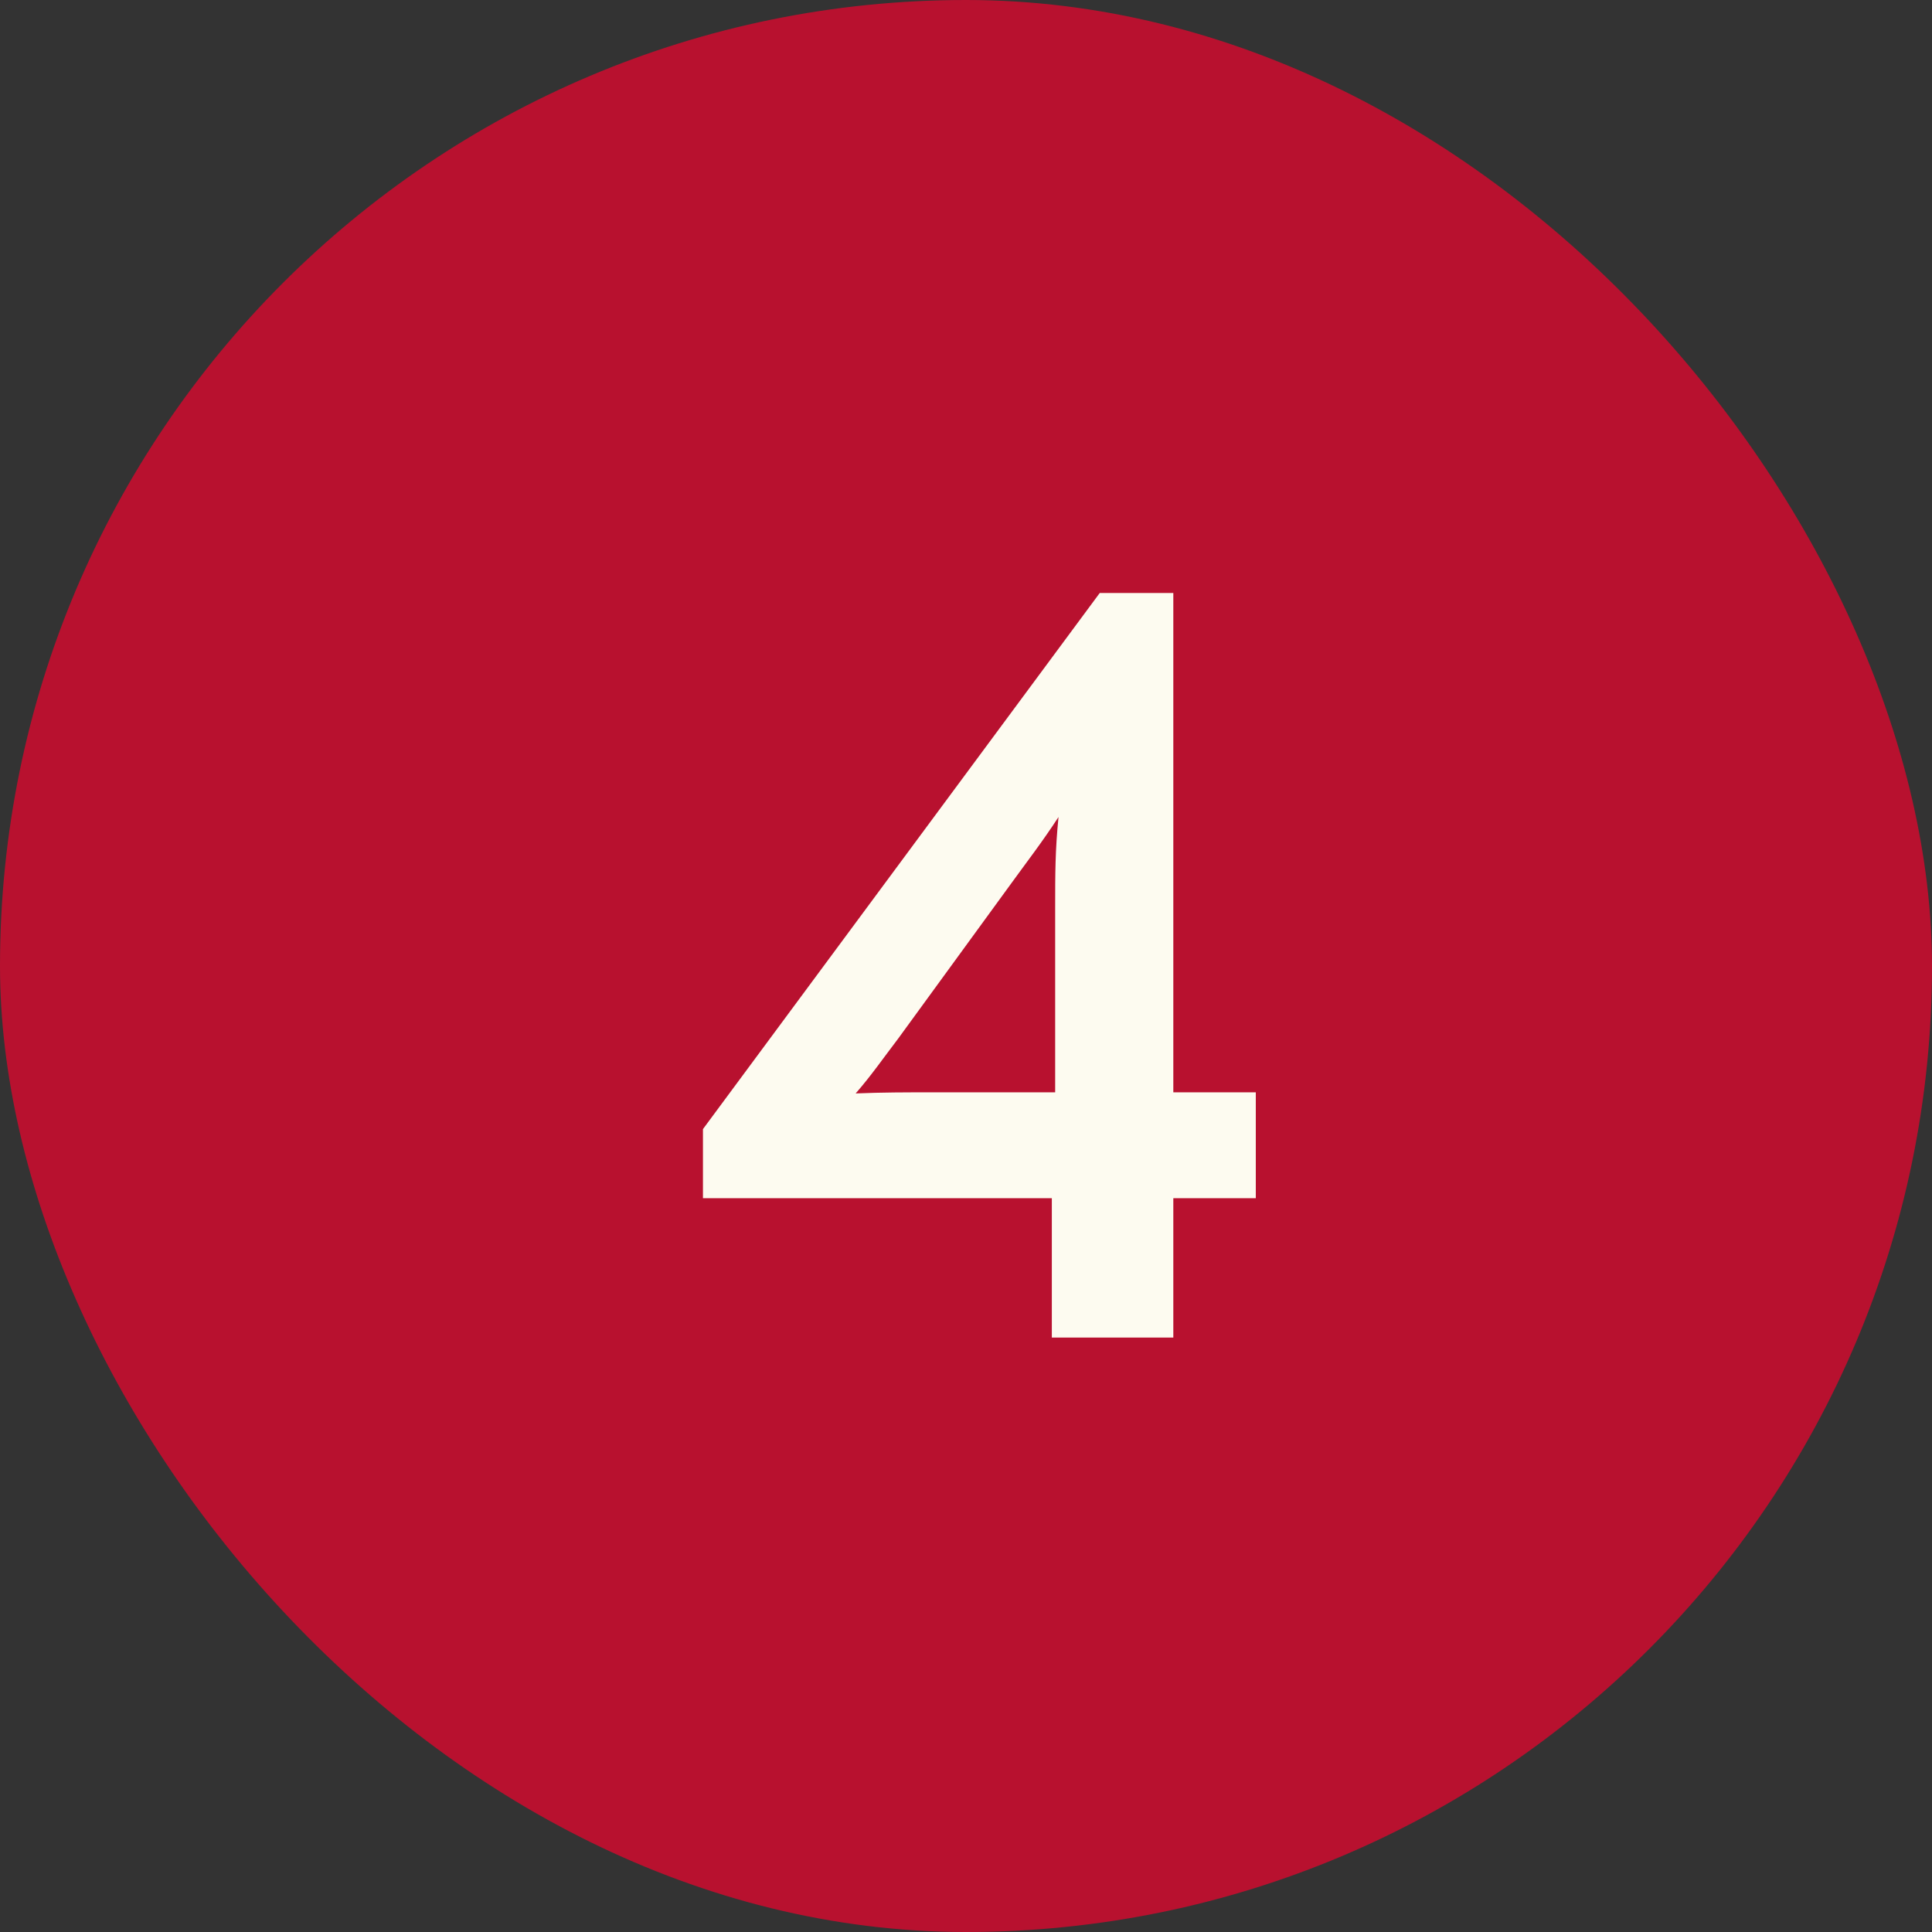 <?xml version="1.0" encoding="UTF-8"?> <svg xmlns="http://www.w3.org/2000/svg" width="52" height="52" viewBox="0 0 52 52" fill="none"><rect x="0" y="0" width="52" height="52" fill="#333333" stroke="none"/><rect width="52" height="52" rx="26" fill="#B8112F"></rect><path d="M31.58 29.4H33.8V32.25H31.58V36H28.31V32.25H18.92V30.39L29.6 15.96H31.58V29.4ZM28.4 29.4V24.42C28.4 23.52 28.4 22.89 28.49 21.99C28.04 22.68 27.62 23.22 27.23 23.76L24.17 27.96C23.78 28.47 23.45 28.95 23.03 29.43C23.75 29.4 24.38 29.4 25.1 29.4H28.4Z" fill="#FDFBF0"></path></svg> 